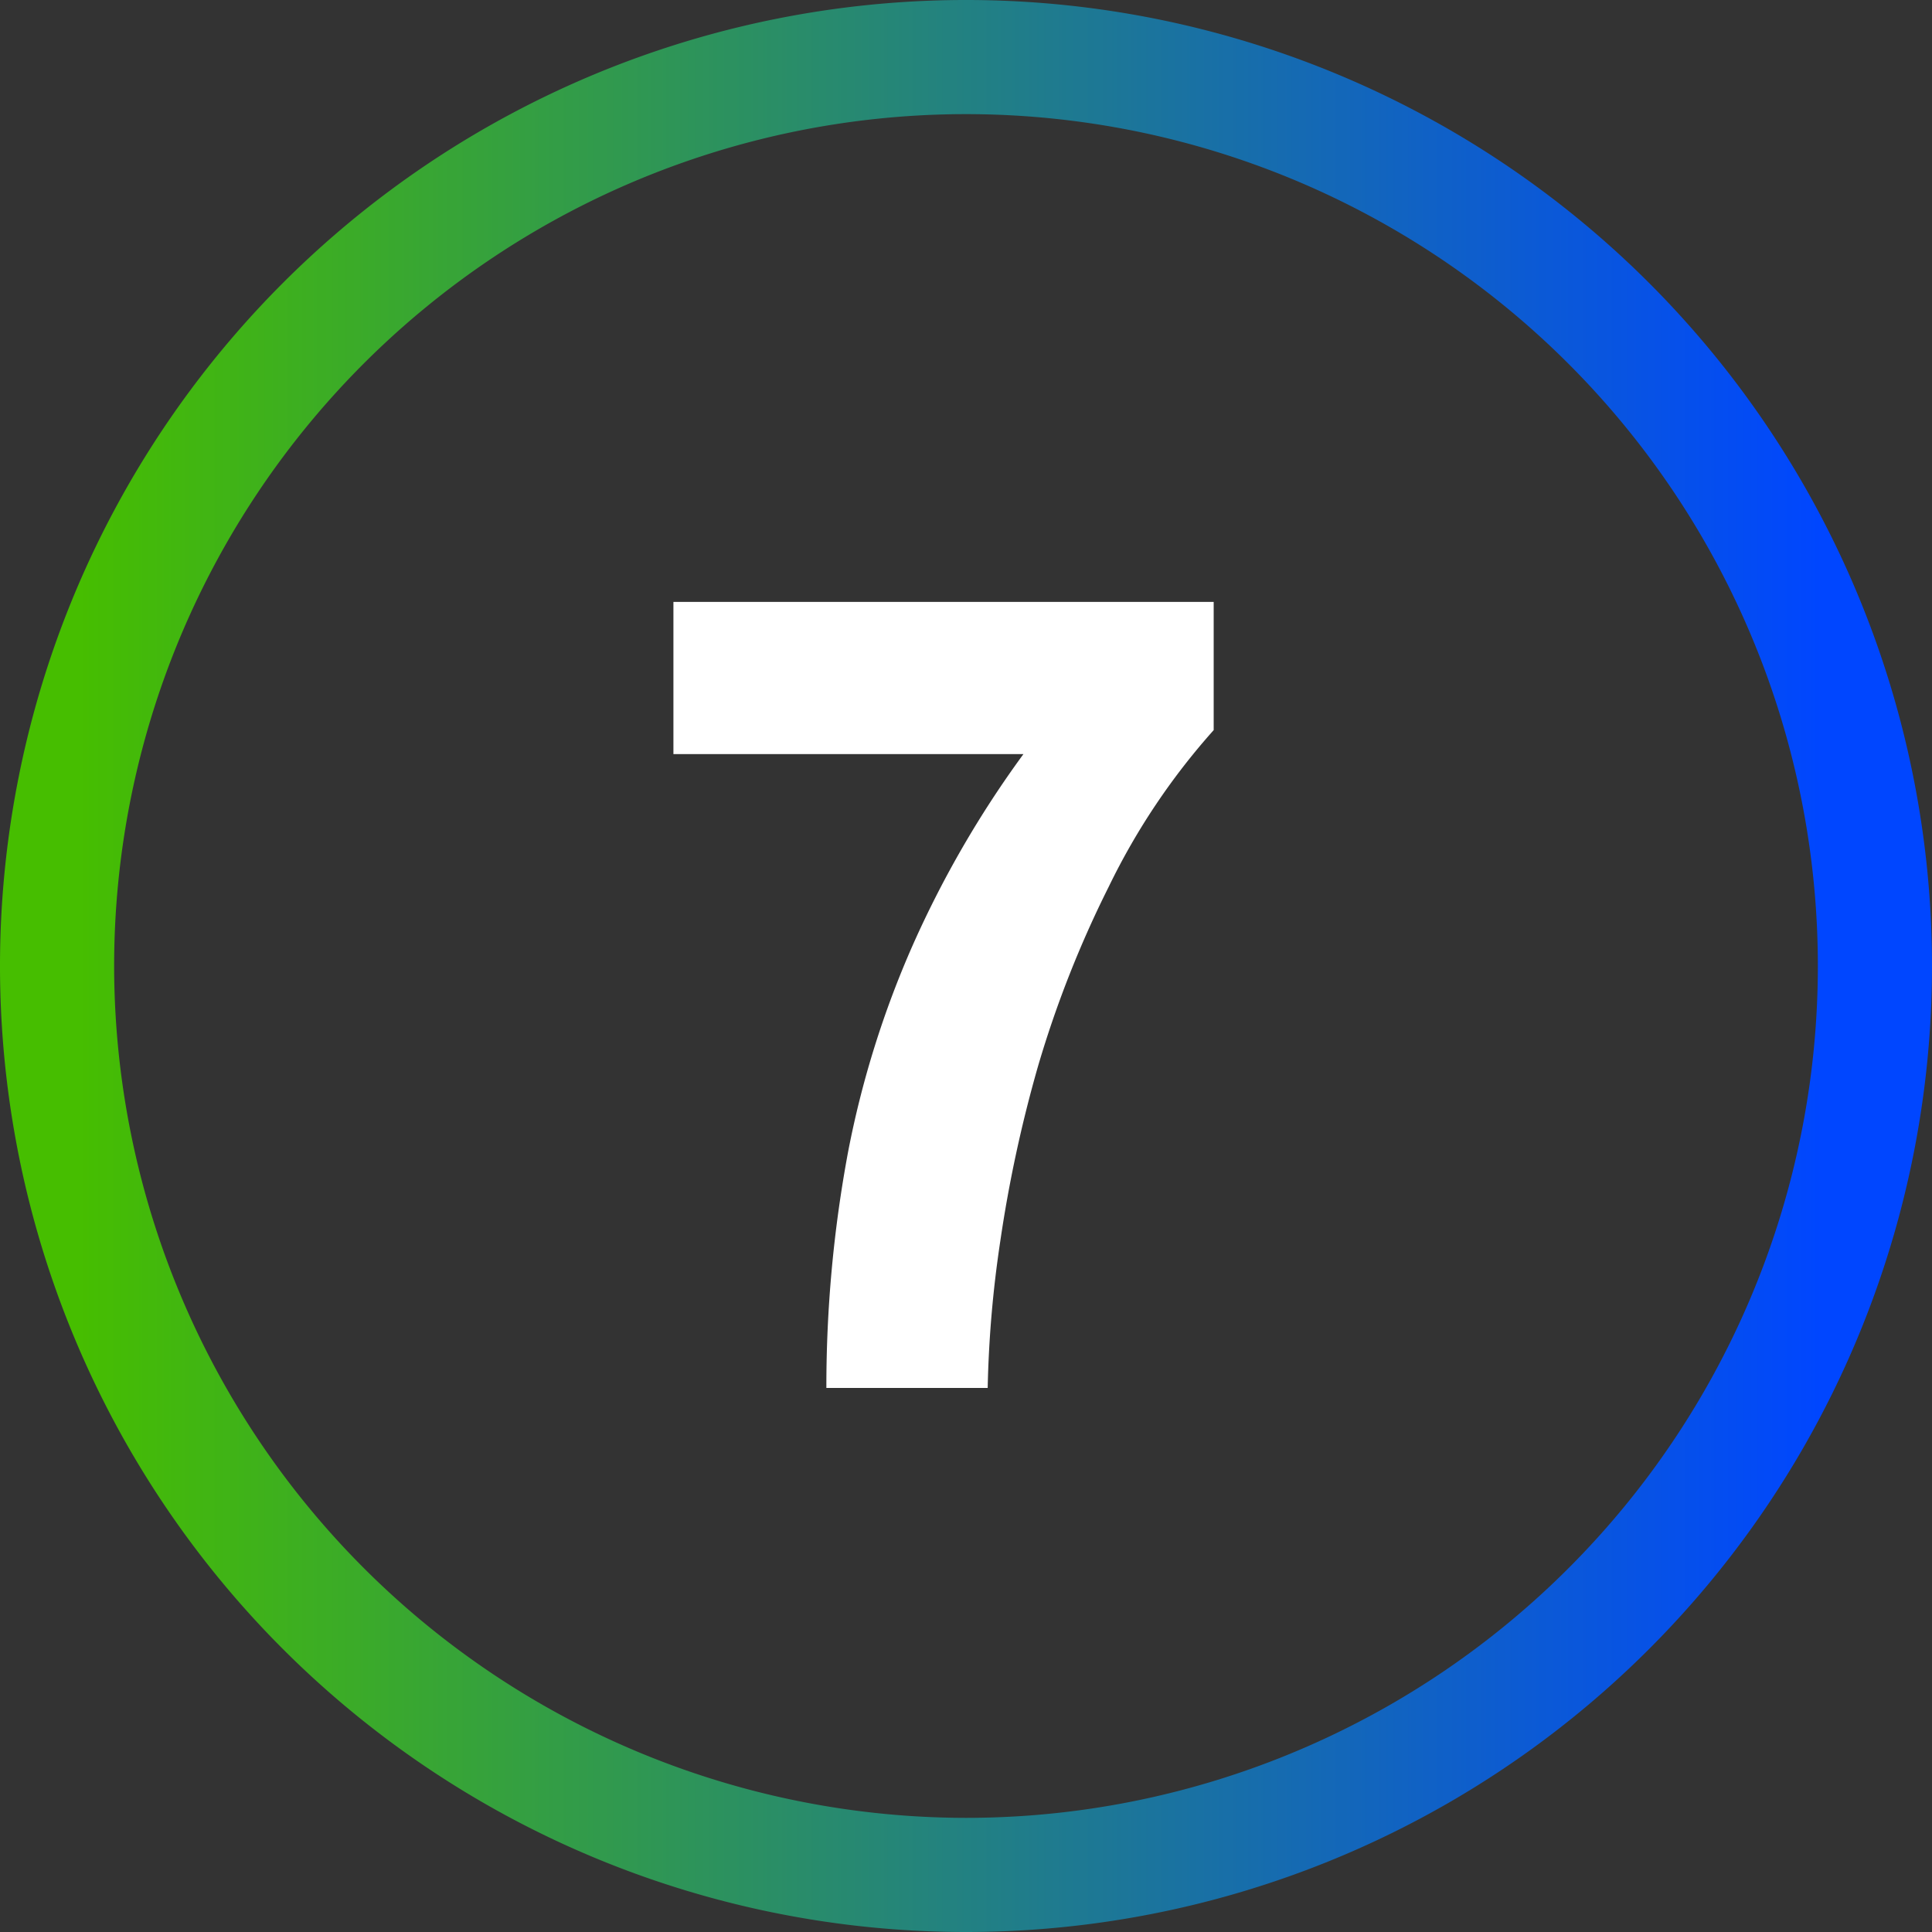 <svg xmlns="http://www.w3.org/2000/svg" xmlns:xlink="http://www.w3.org/1999/xlink" viewBox="0 0 50.78 50.78"><rect x="0" y="0" width="50.78" height="50.78" fill="#333333" stroke="none"/><defs><style>.cls-1{fill:#fff;}.cls-2{fill:url(#linear-gradient);}</style><linearGradient id="linear-gradient" x1="-255.47" y1="1655.57" x2="-254.47" y2="1655.57" gradientTransform="matrix(45.98, 0, 0, -45.98, 11748.49, 76145.28)" gradientUnits="userSpaceOnUse"><stop offset="0" stop-color="#46be00"/><stop offset="1" stop-color="#0046ff"/></linearGradient></defs><title>Asset 8</title><g id="Layer_2" data-name="Layer 2"><g id="Layer_1-2" data-name="Layer 1"><path class="cls-1" d="M21.72,36.48a33.6,33.6,0,0,1,.57-6.2A25.3,25.3,0,0,1,24,24.82a27.17,27.17,0,0,1,2.9-5h-9.2v-4h14.2v3.37a17.88,17.88,0,0,0-2.76,4.12A28.36,28.36,0,0,0,27.29,28a35.11,35.11,0,0,0-1,4.63,29.84,29.84,0,0,0-.33,3.85Z"/><path class="cls-2" d="M25.39,49.28v-1.5A22.39,22.39,0,1,0,3,25.39,22.41,22.41,0,0,0,25.39,47.78v3A25.39,25.39,0,1,1,50.78,25.39,25.39,25.39,0,0,1,25.39,50.78Z"/></g></g></svg>